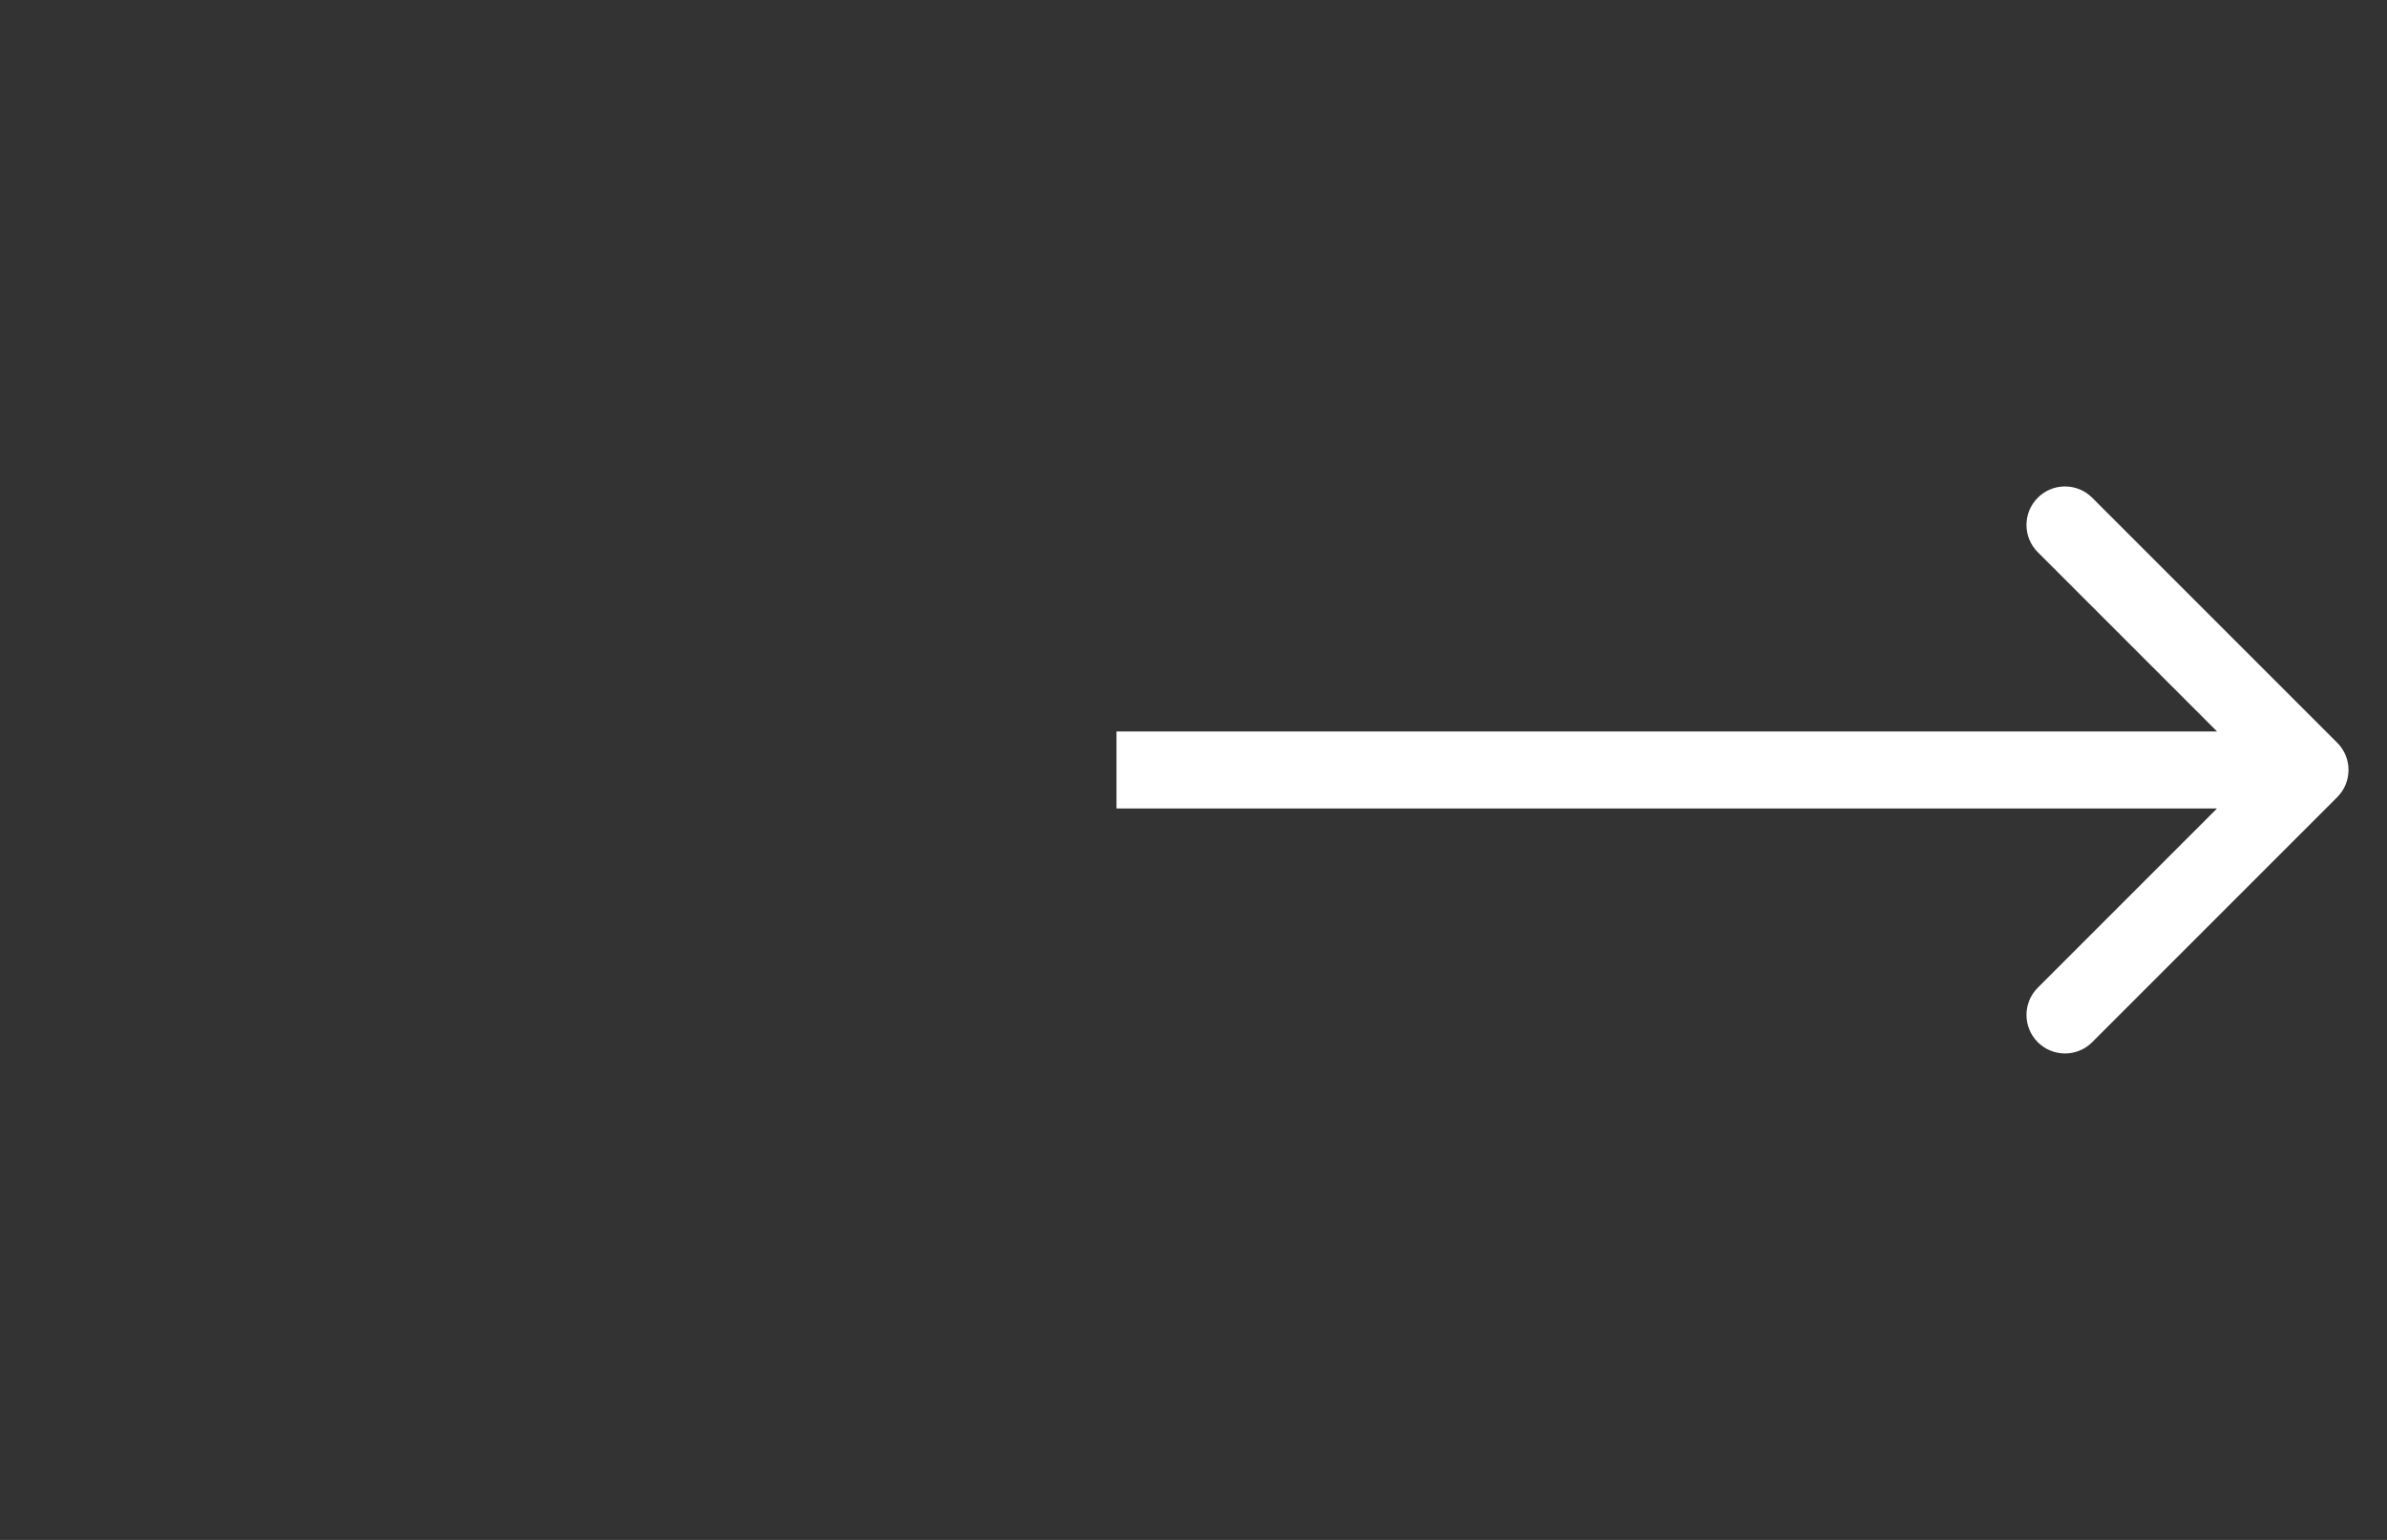 <?xml version="1.0" encoding="UTF-8"?> <svg xmlns="http://www.w3.org/2000/svg" width="62" height="40" viewBox="0 0 62 40" fill="none"><rect x="0" y="0" width="62" height="40" fill="#333333" stroke="none"/> <path d="M30 19L29 19L29 21L30 21L30 19ZM60.707 20.707C61.098 20.317 61.098 19.683 60.707 19.293L54.343 12.929C53.953 12.538 53.319 12.538 52.929 12.929C52.538 13.319 52.538 13.953 52.929 14.343L58.586 20L52.929 25.657C52.538 26.047 52.538 26.68 52.929 27.071C53.319 27.462 53.953 27.462 54.343 27.071L60.707 20.707ZM30 21L60 21L60 19L30 19L30 21Z" fill="white"></path> </svg> 